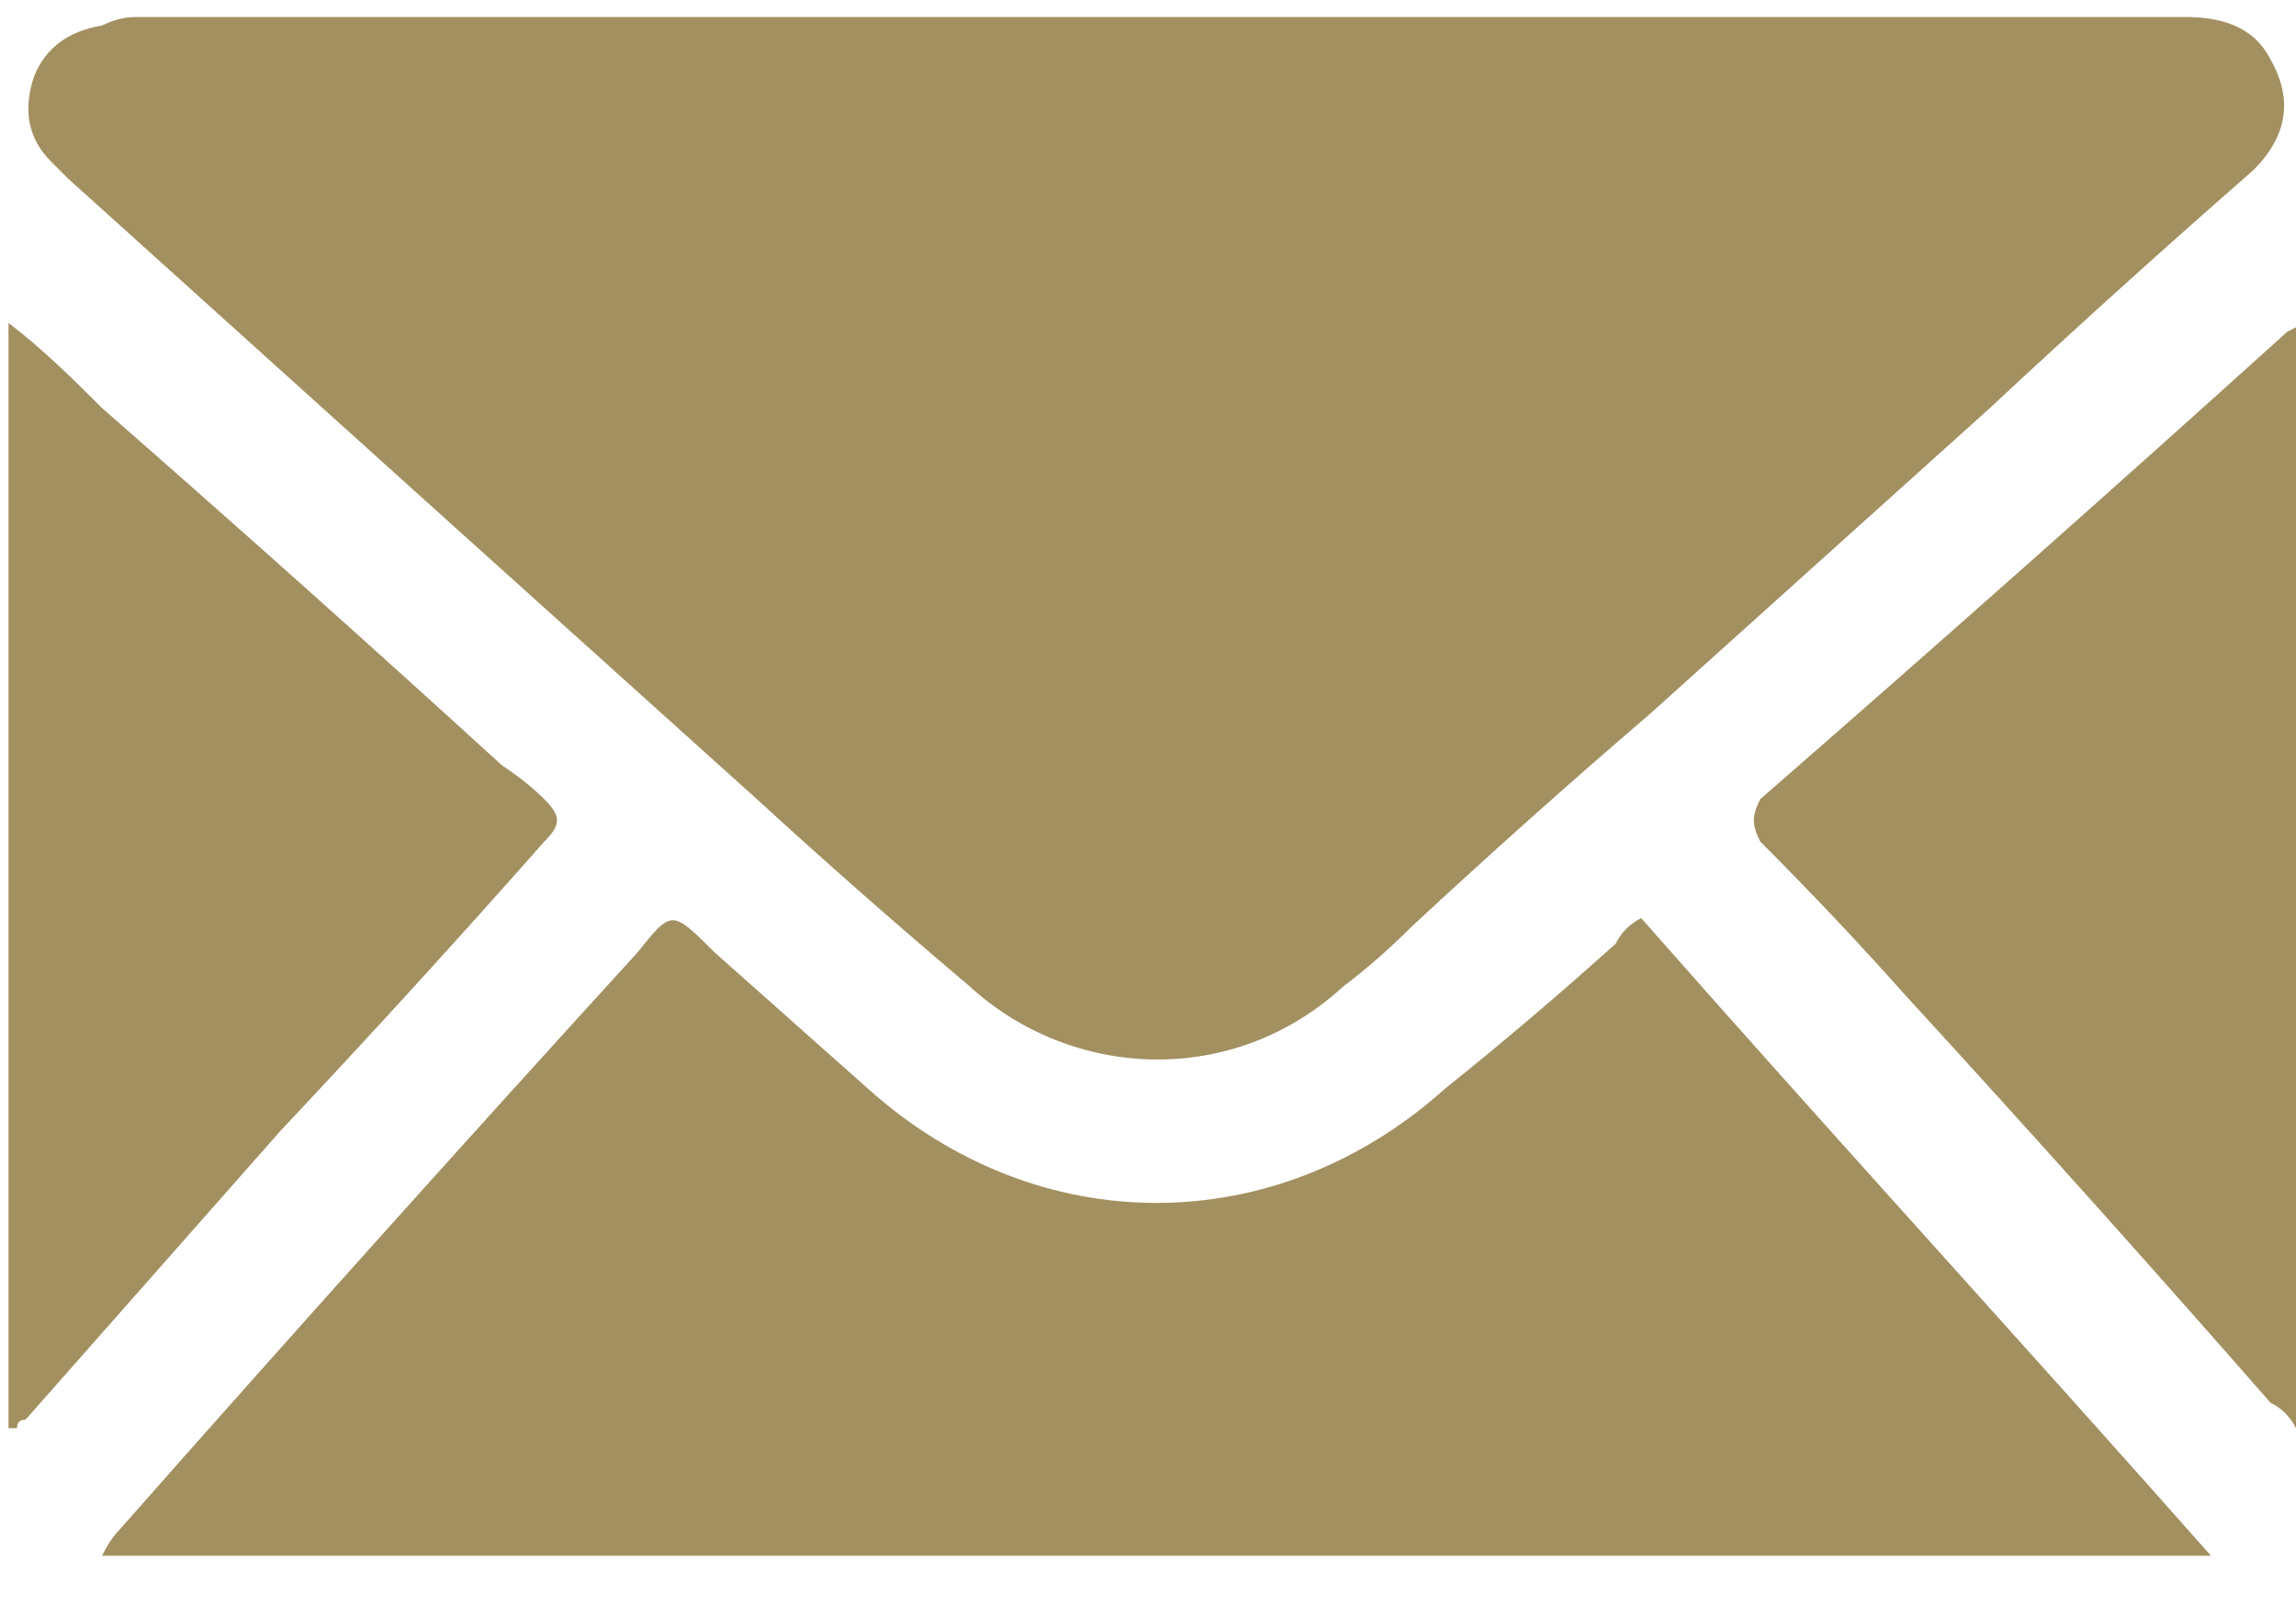 <svg version="1.2" xmlns="http://www.w3.org/2000/svg" viewBox="0 0 27 19" width="27" height="19"><style>.a{fill:#a29060}</style><path class="a" d="m13.6 0.2q6.1 0 12.1 0c0.4 0 0.8 0.1 1 0.5q0.4 0.7-0.2 1.3-1.6 1.4-3.1 2.8-2 1.8-4 3.6-1.4 1.2-2.8 2.5-0.4 0.4-0.8 0.7c-1.3 1.2-3.2 1.1-4.4 0q-1.3-1.1-2.5-2.2-4-3.6-8.1-7.3-0.1-0.1-0.2-0.2-0.4-0.4-0.2-1 0.2-0.5 0.8-0.6 0.2-0.1 0.4-0.1 6 0 12 0z"/><path class="a" d="m1.2 18.3q0.1-0.2 0.2-0.3 3-3.4 6.1-6.8c0.4-0.5 0.4-0.5 0.9 0q0.9 0.8 1.8 1.6c2 1.8 4.8 1.8 6.8 0q1-0.8 2-1.7 0.1-0.2 0.3-0.3c2.2 2.5 4.4 4.9 6.7 7.5z"/><path class="a" d="m27 16.8q-0.1-0.2-0.3-0.3-2.1-2.4-4.3-4.8-0.8-0.9-1.7-1.8c-0.1-0.2-0.1-0.3 0-0.5q3.1-2.7 6.2-5.5 0 0 0.2-0.1v13q0 0-0.1 0z"/><path class="a" d="m0.1 3.8c0.4 0.3 0.8 0.7 1.1 1q2.4 2.1 4.7 4.2 0.3 0.2 0.5 0.4c0.2 0.2 0.2 0.3 0 0.5q-1.5 1.7-3.1 3.4-1.5 1.7-3 3.4-0.1 0-0.1 0.1 0 0-0.1 0z"/></svg>